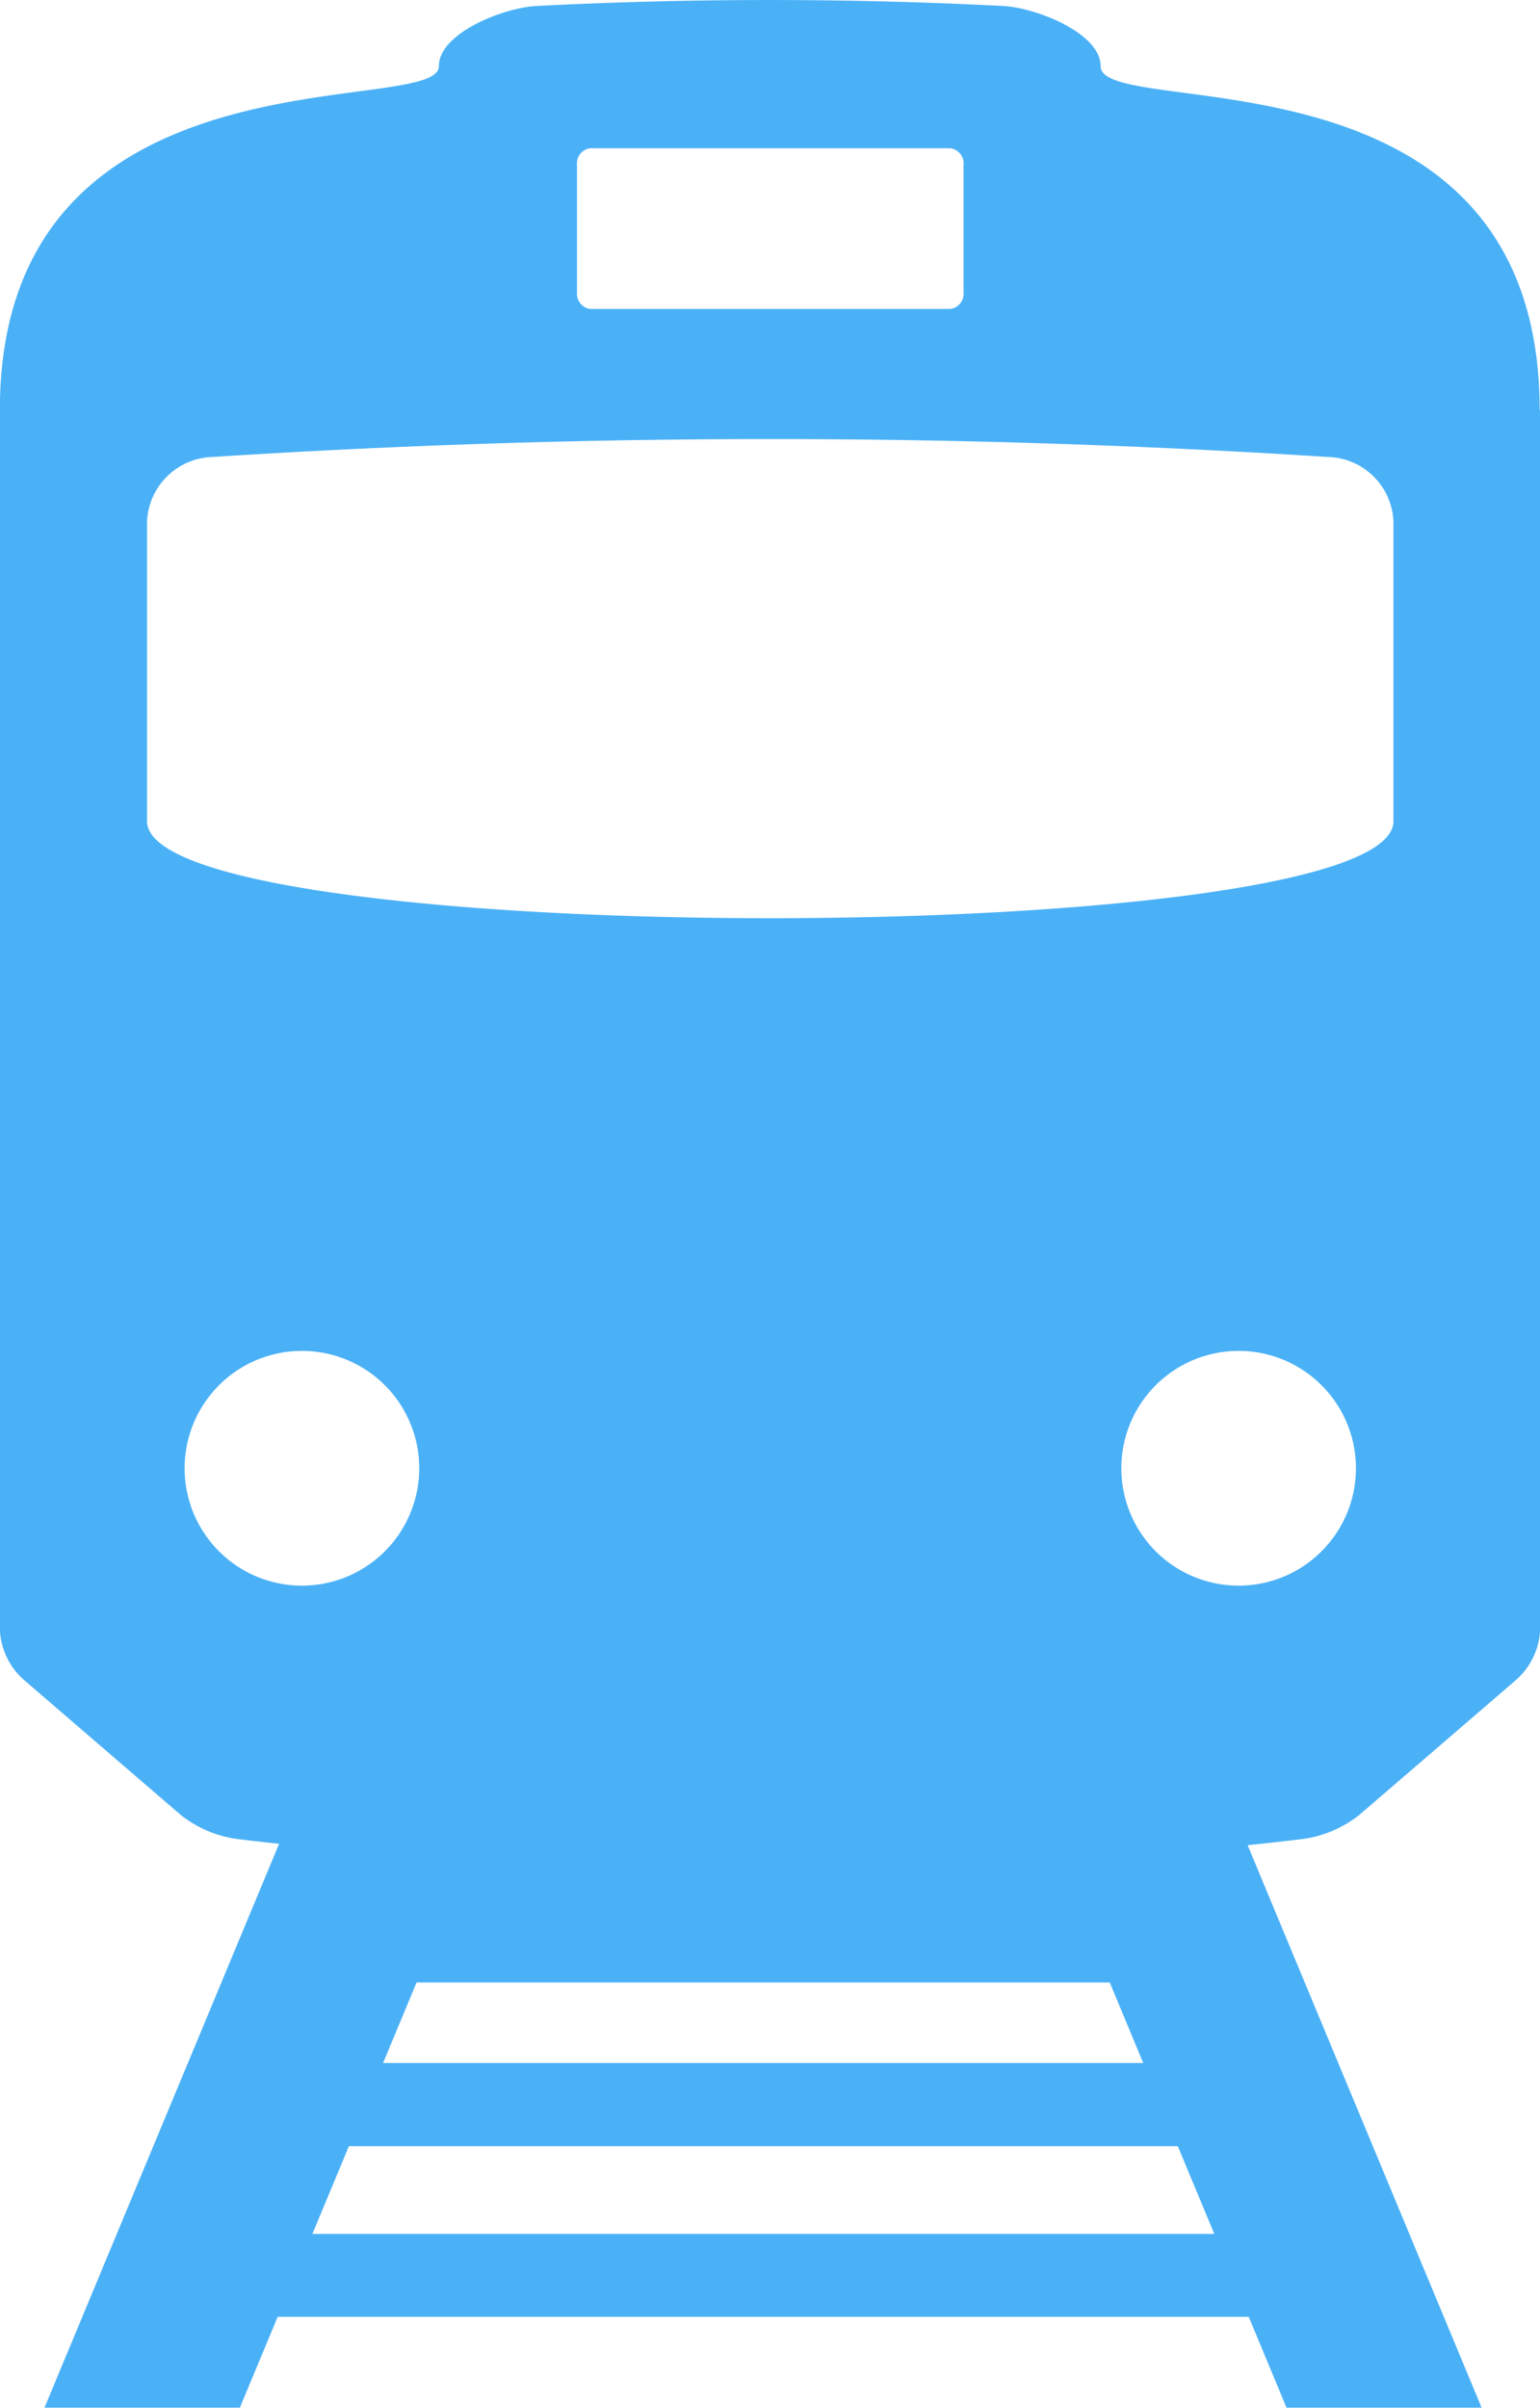 <svg xmlns="http://www.w3.org/2000/svg" width="41.391" height="64.682" viewBox="0 0 41.391 64.682">
  <path id="Path_18" data-name="Path 18" d="M1824.4,11893.982v32.6a1.913,1.913,0,0,1-.661,1.517l-4.21,3.623a3.149,3.149,0,0,1-1.463.633q-.735.091-1.529.172l6.289,15.11h-5.244l-1.015-2.439h-26.1l-1.016,2.439H1784.2l6.305-15.147q-.6-.064-1.172-.135a3.144,3.144,0,0,1-1.463-.633l-4.21-3.623a1.91,1.91,0,0,1-.66-1.517v-32.6c0-10.018,11.8-7.821,11.8-9.245,0-.89,1.738-1.57,2.626-1.617a123.069,123.069,0,0,1,12.534,0c.888.045,2.626.728,2.626,1.617,0,1.5,11.8-.814,11.8,9.245Zm-33,48.987h24.241l-.981-2.356h-22.279l-.981,2.356Zm1.91-4.59h20.421l-.9-2.164H1794.2l-.9,2.164Zm5.557-51.437a.412.412,0,0,0-.355.449v3.417a.413.413,0,0,0,.355.451h9.68a.413.413,0,0,0,.355-.451v-3.417a.412.412,0,0,0-.355-.449Zm-10.14,8.293a1.815,1.815,0,0,0-1.771,1.737v8.046c0,3.482,33.5,3.472,33.5,0v-8.046a1.809,1.809,0,0,0-1.771-1.737,233.762,233.762,0,0,0-29.96,0Zm2.392,24.014a3.153,3.153,0,1,0,3.153,3.153,3.152,3.152,0,0,0-3.153-3.153Zm25.176,0a3.153,3.153,0,1,0,3.153,3.153A3.153,3.153,0,0,0,1816.287,11919.249Z" transform="translate(-1783.004 -11882.96)" fill="#4bb1f7" fill-rule="evenodd"/>
</svg>
